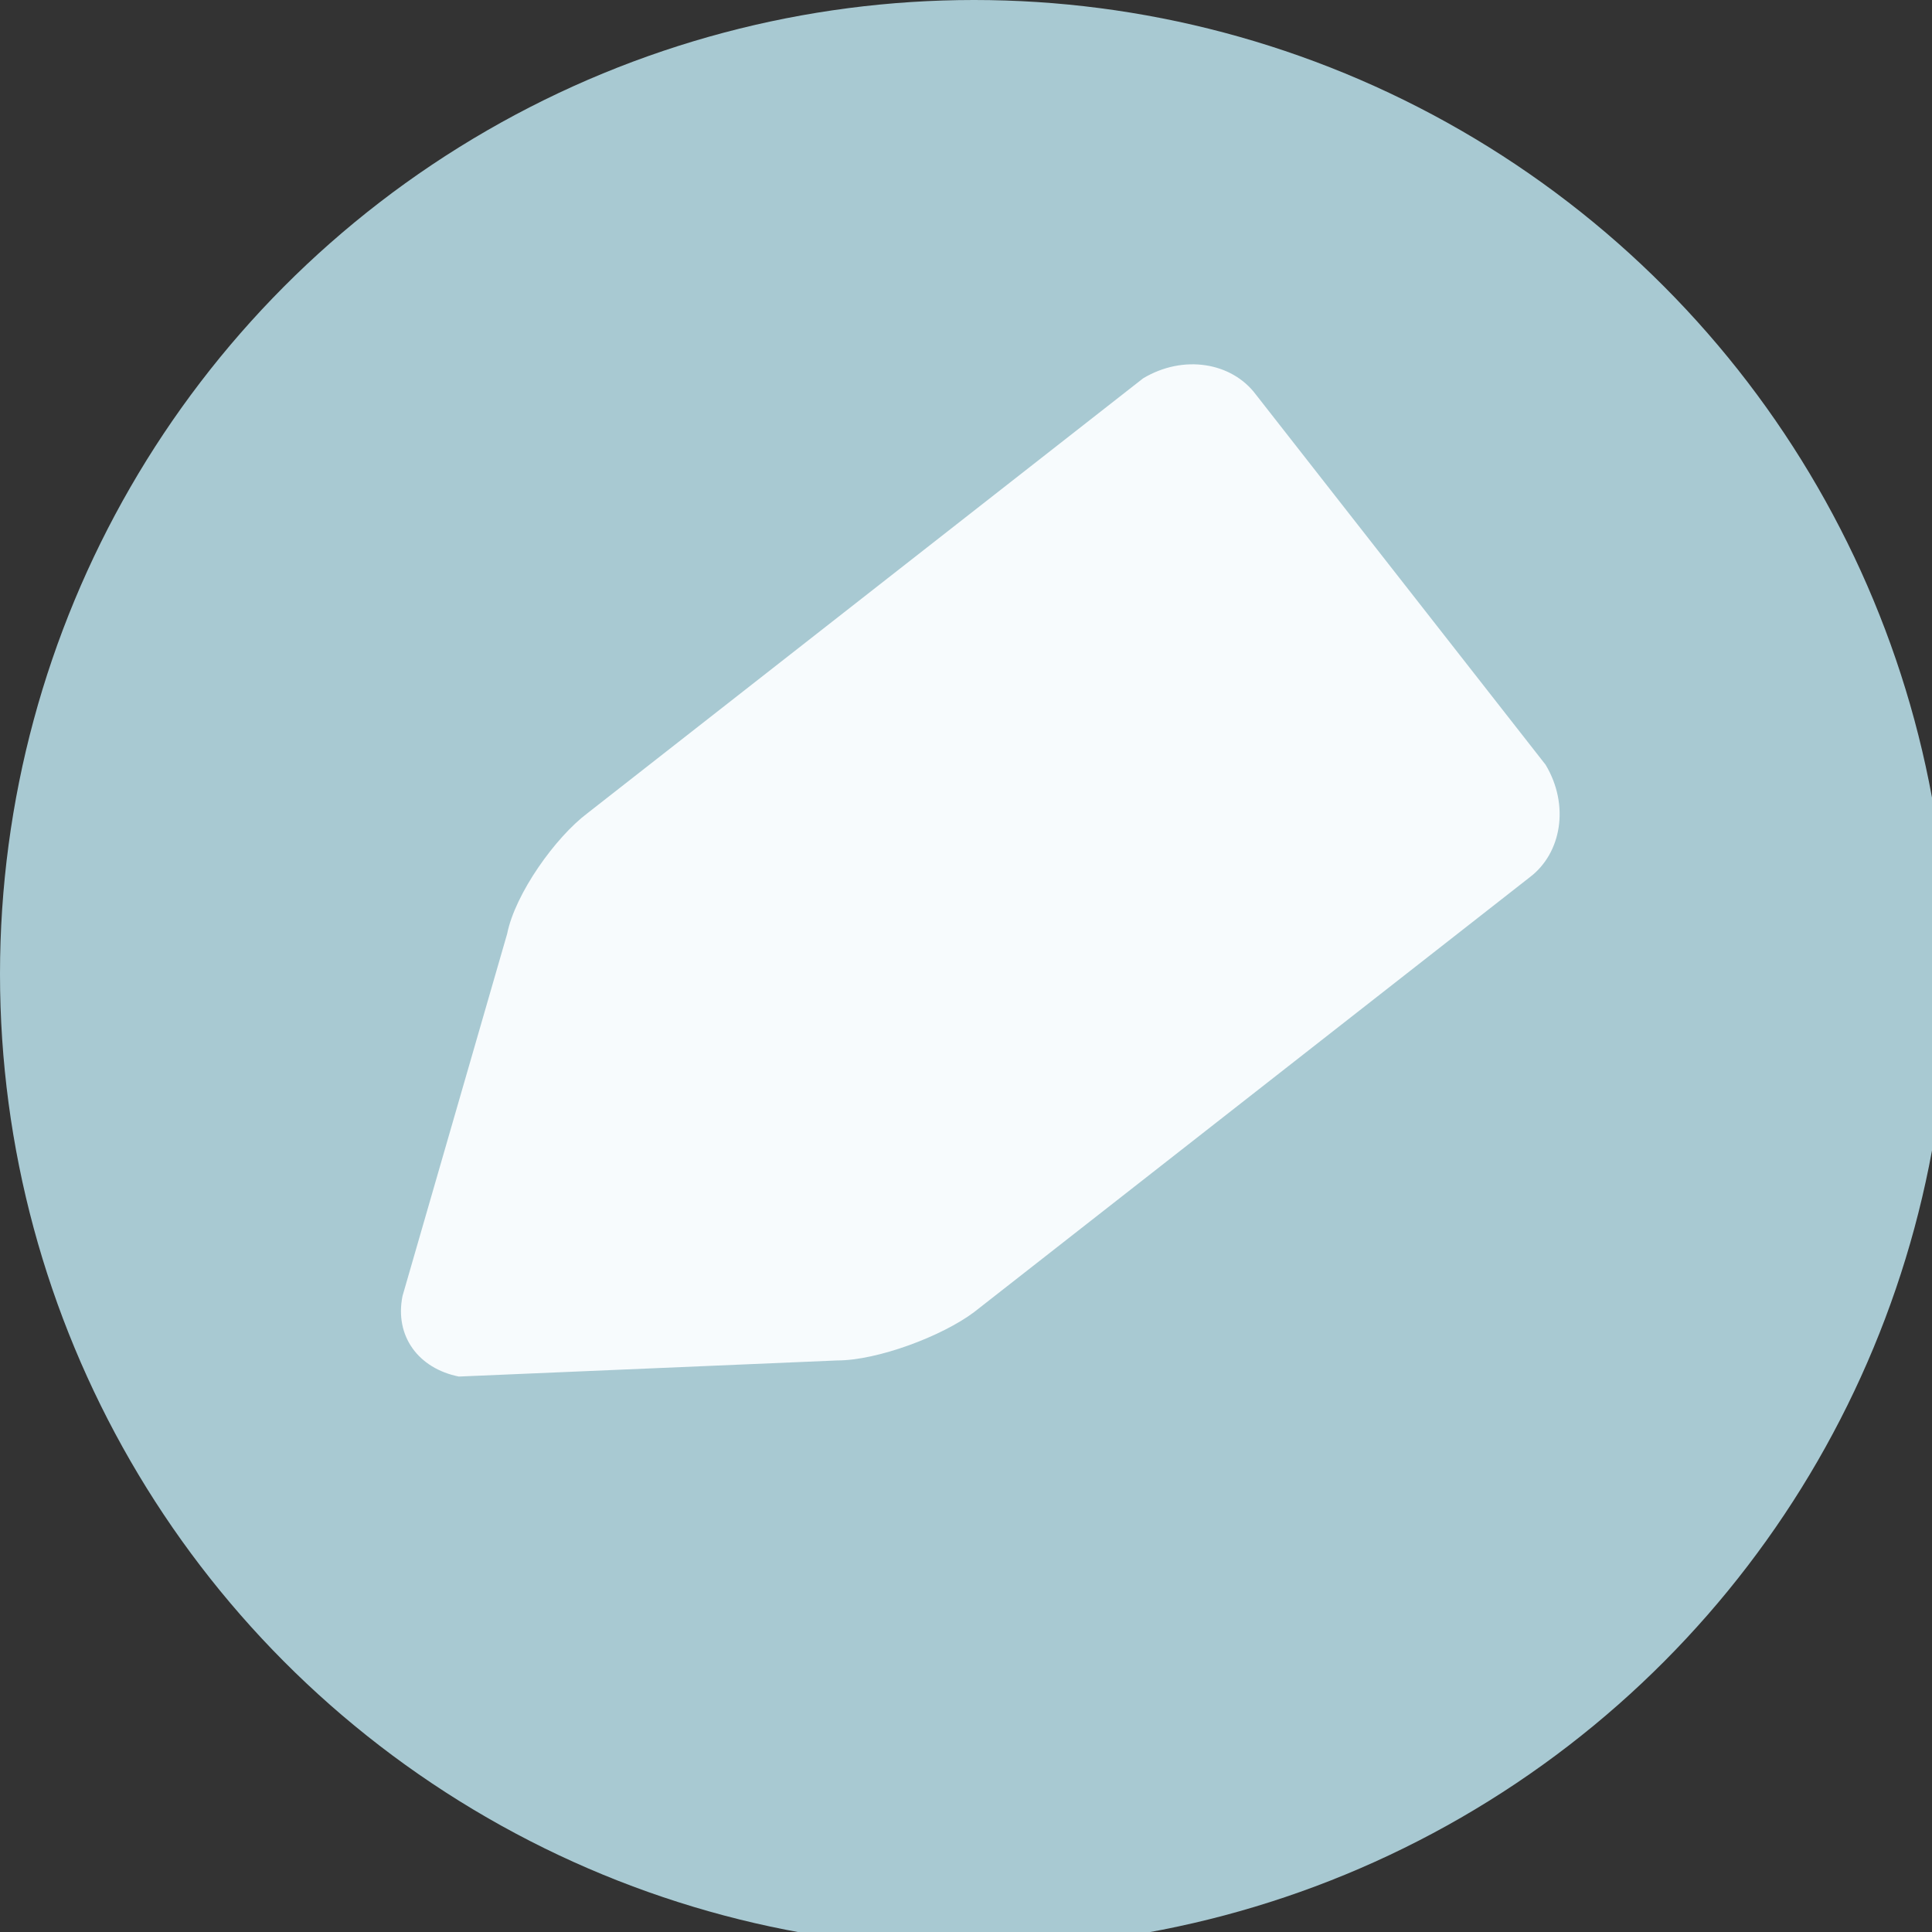 <?xml version="1.0" encoding="utf-8"?>
<!-- Generator: Adobe Illustrator 15.1.0, SVG Export Plug-In  -->
<!DOCTYPE svg PUBLIC "-//W3C//DTD SVG 1.1//EN" "http://www.w3.org/Graphics/SVG/1.1/DTD/svg11.dtd">
<svg version="1.1"
	 xmlns="http://www.w3.org/2000/svg" xmlns:xlink="http://www.w3.org/1999/xlink" xmlns:a="http://ns.adobe.com/AdobeSVGViewerExtensions/3.0/"
	 x="0px" y="0px" width="24px" height="24px" viewBox="0 0 24 24" enable-background="new 0 0 24 24" xml:space="preserve">
<rect x="0" y="0" width="24" height="24" fill="#333333" stroke="none"/>
<defs>
</defs>
<circle fill="#A8C9D2" cx="12.1" cy="12.1" r="12.1"/>
<path fill="#F7FBFD" d="M5,16.1c-0.1,0.5,0.2,0.9,0.7,1l4.7-0.2c0.5,0,1.3-0.3,1.7-0.6l6.9-5.4c0.4-0.3,0.5-0.9,0.2-1.4l-3.6-4.6
	c-0.3-0.4-0.9-0.5-1.4-0.2l-6.9,5.4c-0.4,0.3-0.9,1-1,1.5L5,16.1z"/>
</svg>
